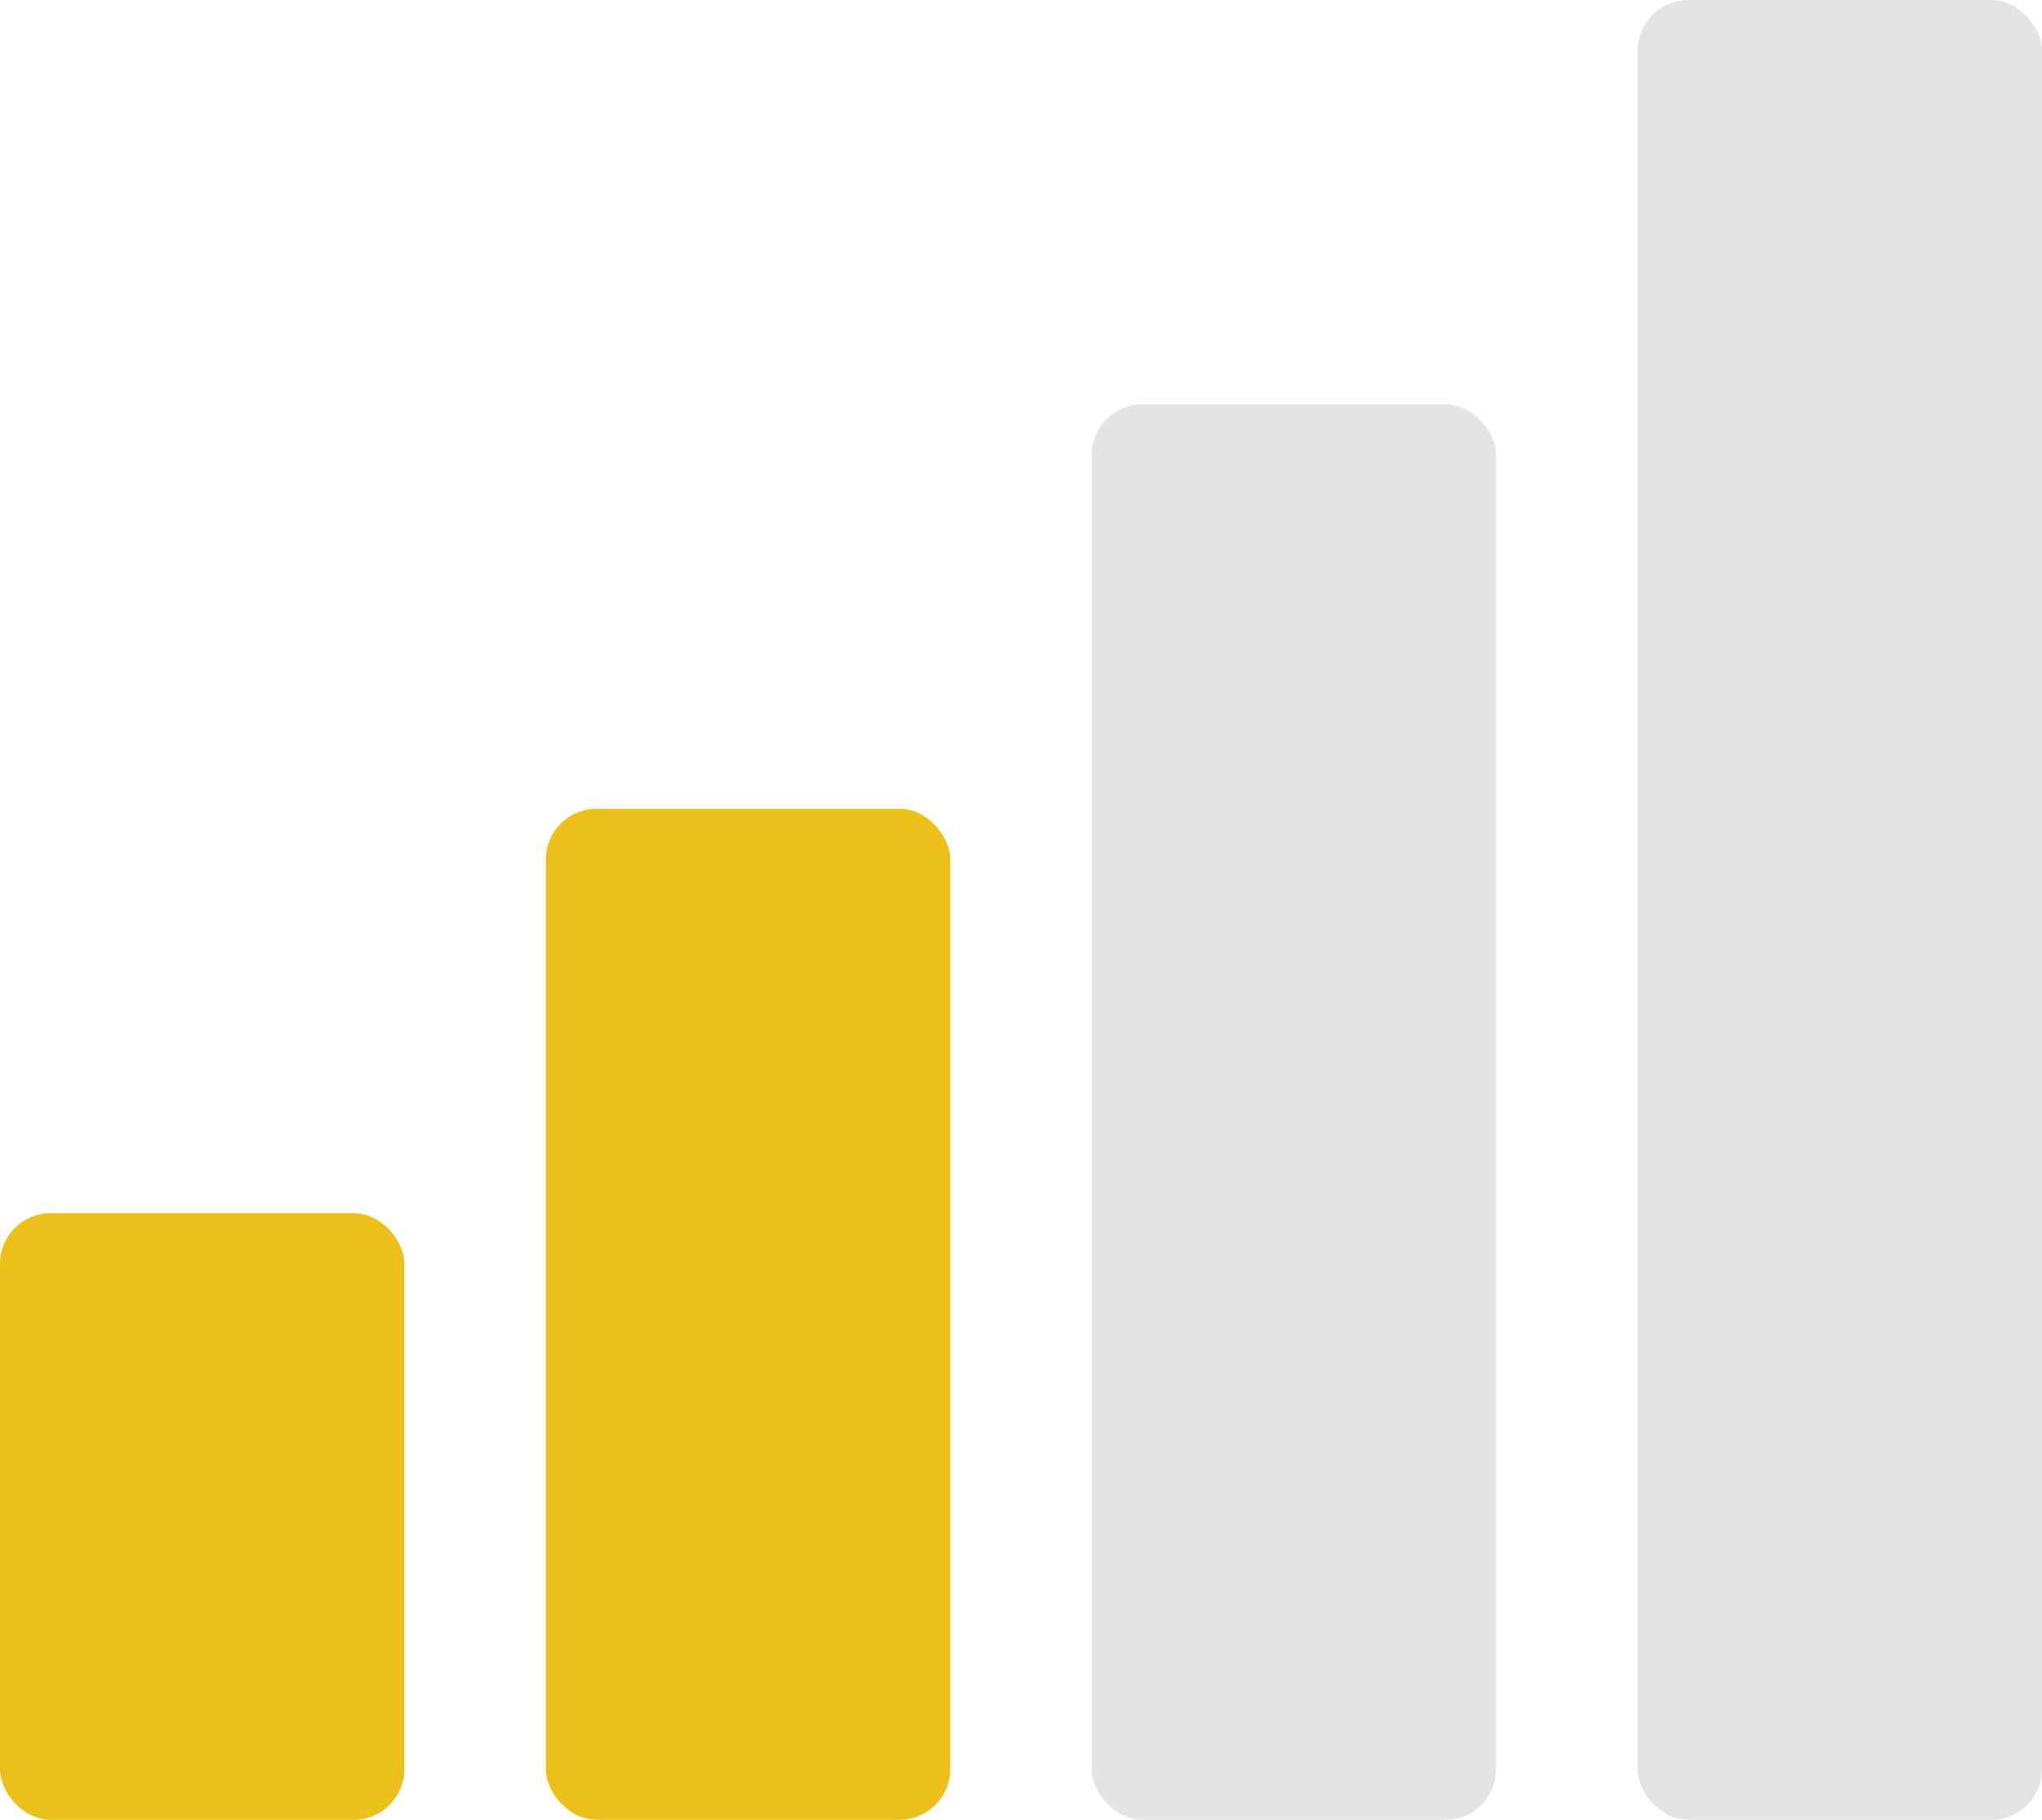 <svg width="202" height="180" viewBox="0 0 202 180" fill="none" xmlns="http://www.w3.org/2000/svg">
<rect y="120" width="40" height="60" rx="5" fill="#EDBF1B"/>
<rect x="54" y="80" width="40" height="100" rx="5" fill="#EDBF1B"/>
<rect x="108" y="40" width="40" height="140" rx="5" fill="#E4E4E4"/>
<rect x="162" width="40" height="180" rx="5" fill="#E4E4E4"/>
</svg>
